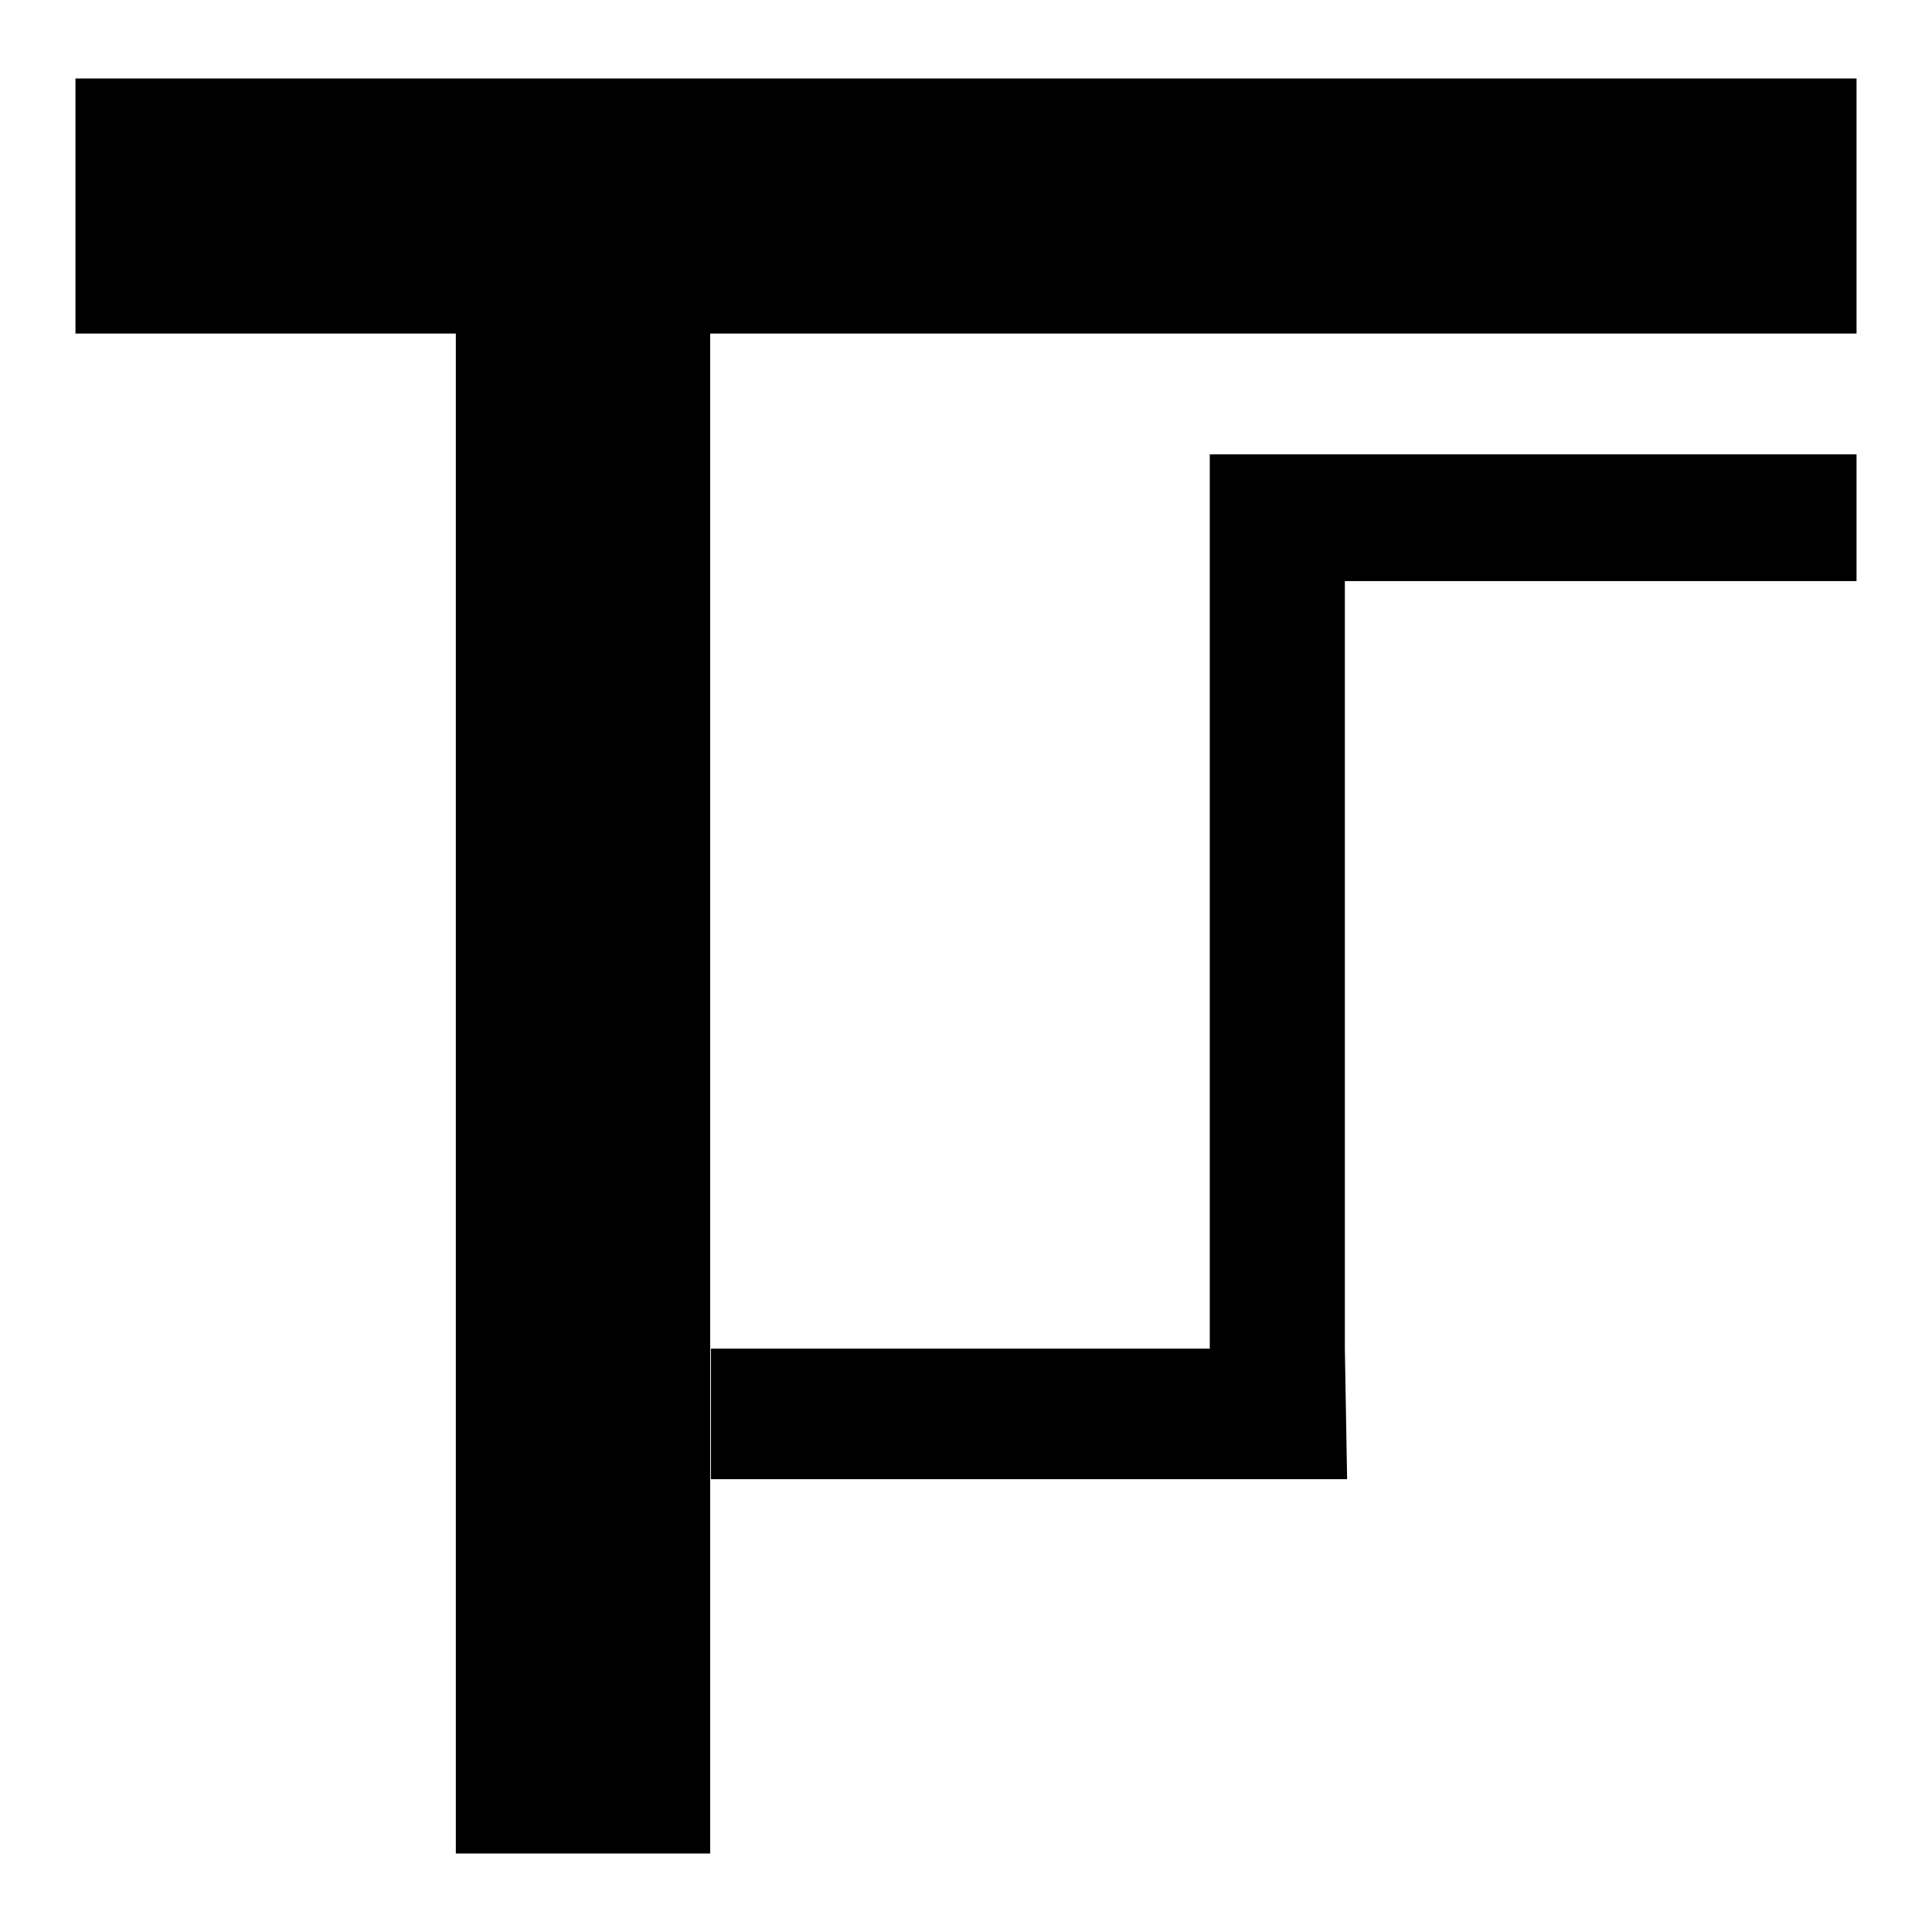 <?xml version="1.0" encoding="utf-8"?>
<!-- Svg Vector Icons : http://www.onlinewebfonts.com/icon -->
<!DOCTYPE svg PUBLIC "-//W3C//DTD SVG 1.1//EN" "http://www.w3.org/Graphics/SVG/1.1/DTD/svg11.dtd">
<svg version="1.1" xmlns="http://www.w3.org/2000/svg" xmlns:xlink="http://www.w3.org/1999/xlink" x="0px" y="0px" viewBox="0 0 256 256" enable-background="new 0 0 256 256" xml:space="preserve">
<g><g><path fill="#000000" d="M10,10.4h236v33.8H10V10.4z"/><path fill="#000000" d="M94.2,245.6H60.4V43.5h33.7v135.2V245.6z"/><path fill="#000000" d="M178.2,178.7V77H246V60.2h-85.7v118.5H94.2v17.3h84.3L178.2,178.7z"/></g></g>
</svg>